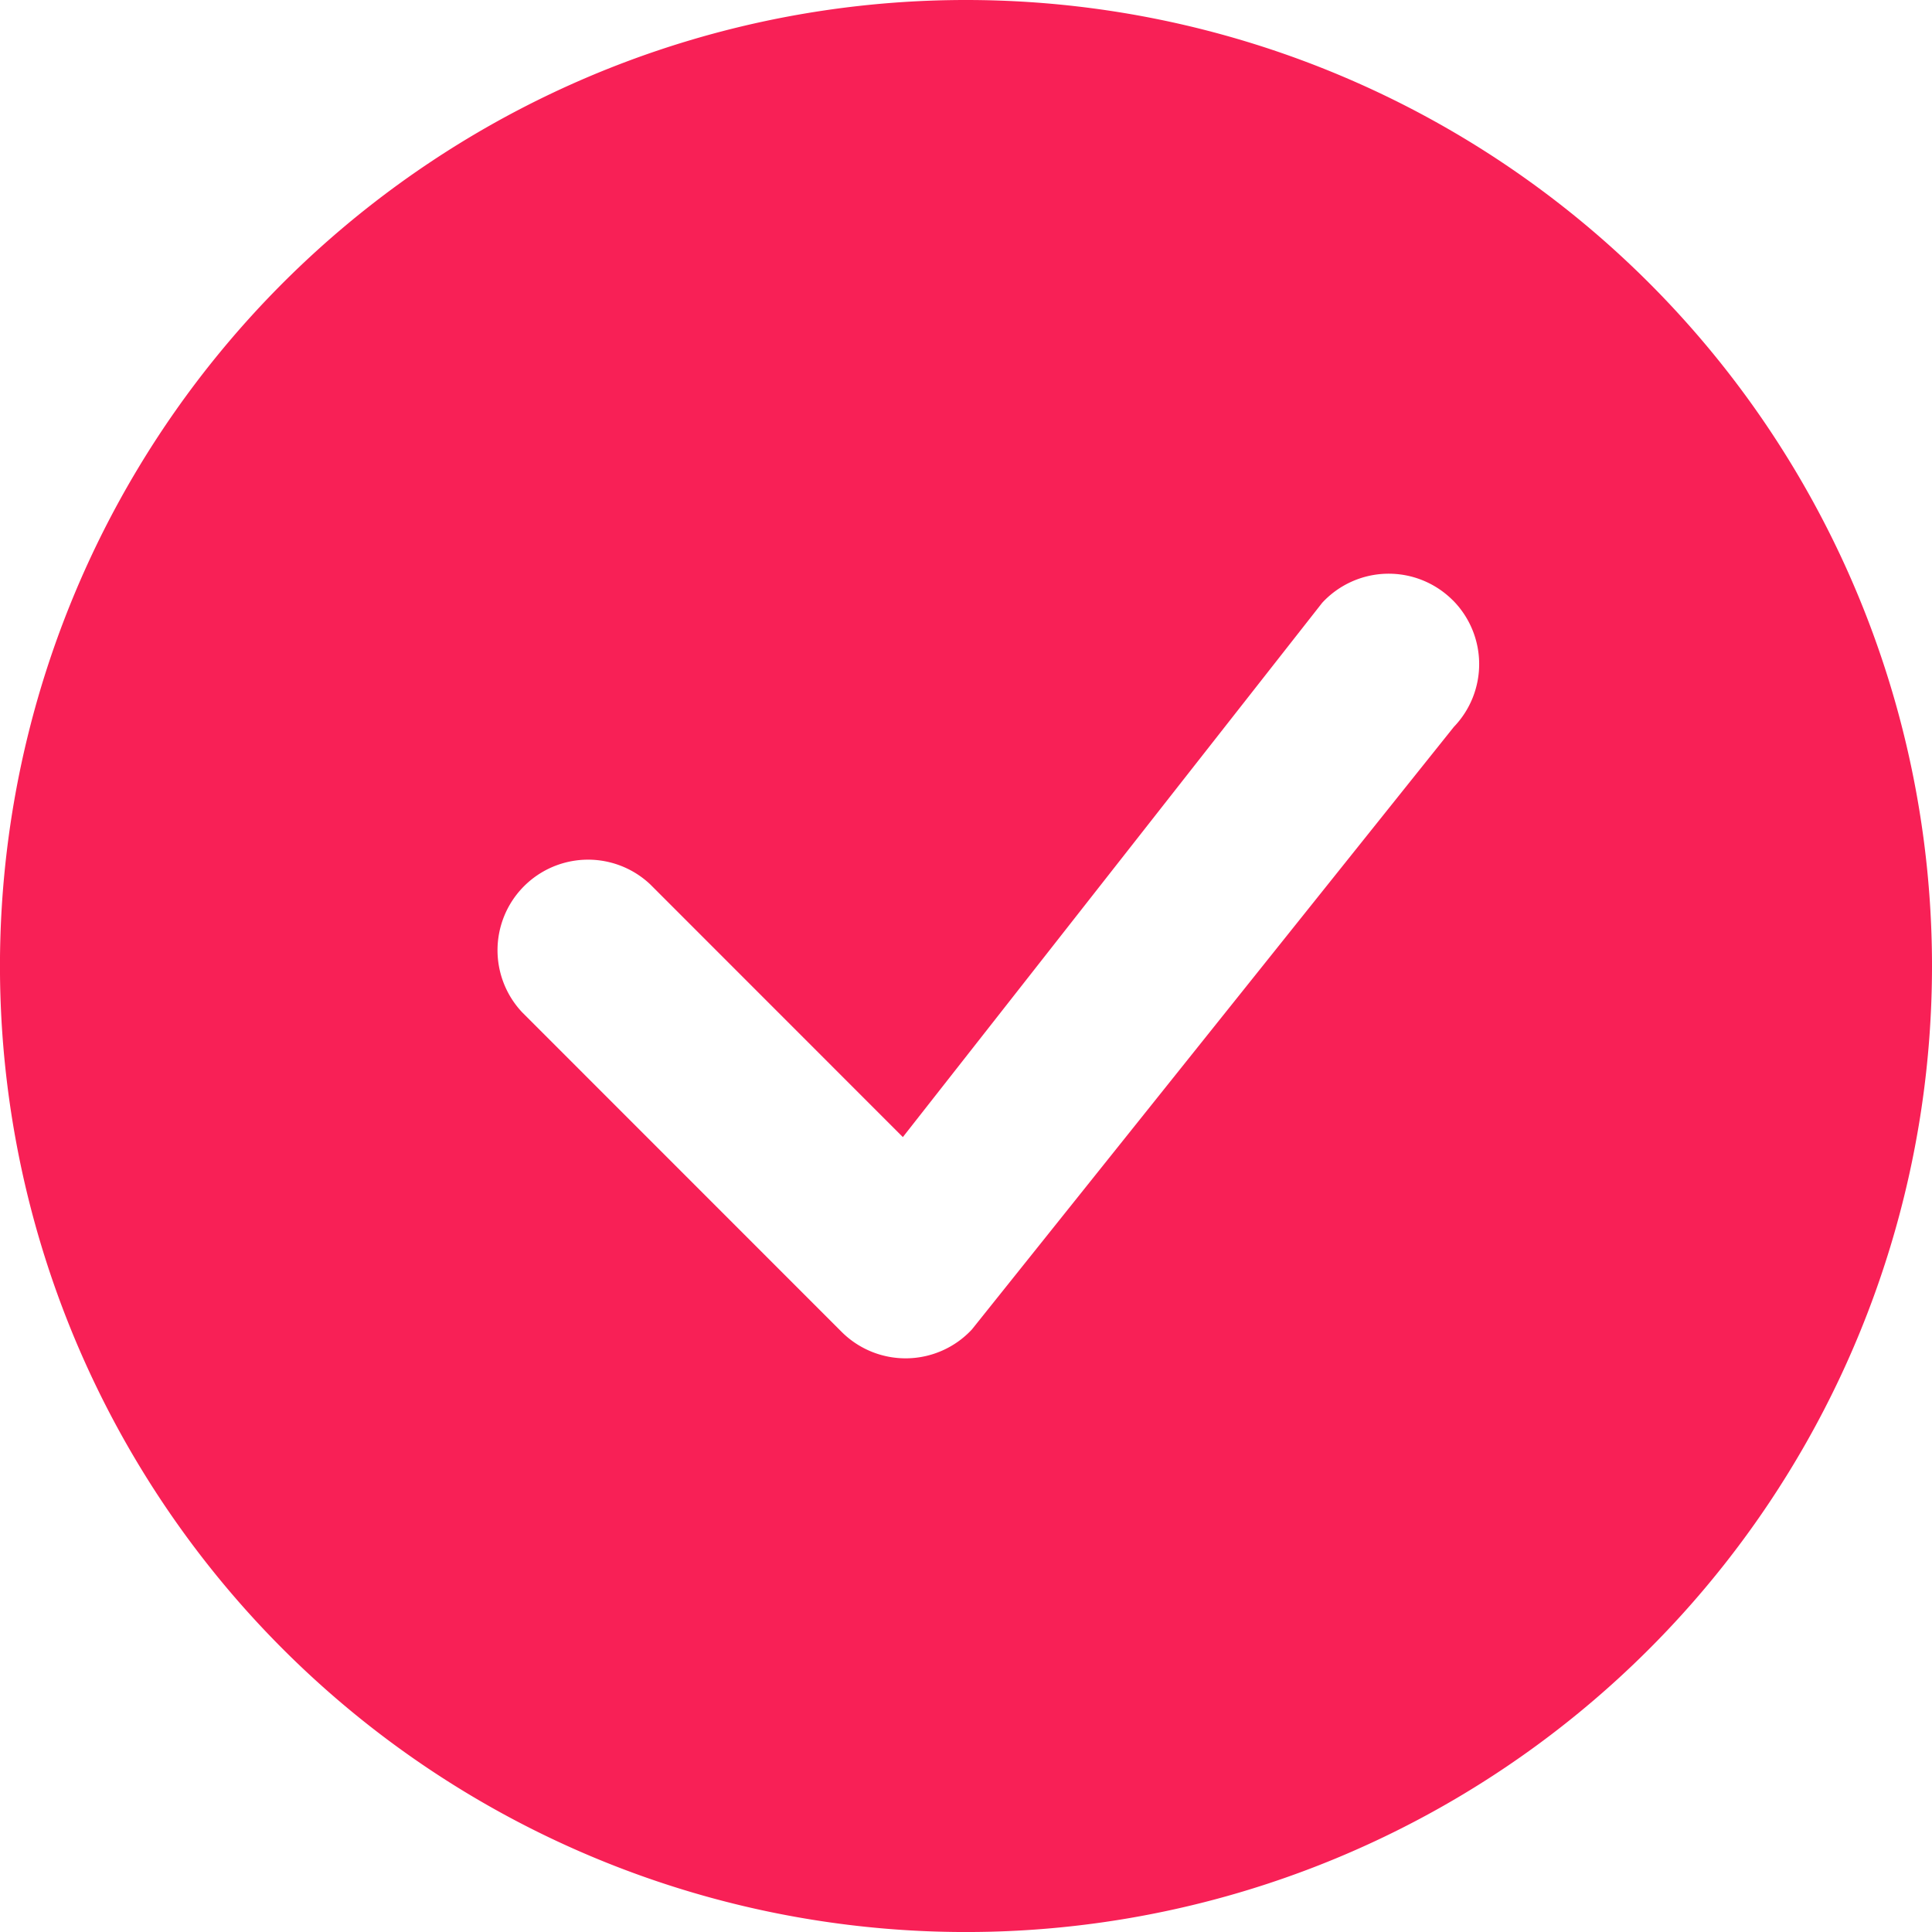 <svg xmlns="http://www.w3.org/2000/svg" width="64.541" height="64.541" viewBox="0 0 64.541 64.541">
  <path id="Path_953" data-name="Path 953" d="M64.541,32.271A32.271,32.271,0,1,1,32.271,0,32.271,32.271,0,0,1,64.541,32.271ZM48.527,20.048a3.025,3.025,0,0,0-4.357.089L30.161,37.986,21.718,29.54a3.025,3.025,0,0,0-4.276,4.276L28.116,44.493a3.025,3.025,0,0,0,4.352-.081l16.1-20.129a3.025,3.025,0,0,0-.04-4.236Z" fill="#f82056"/>
</svg>

